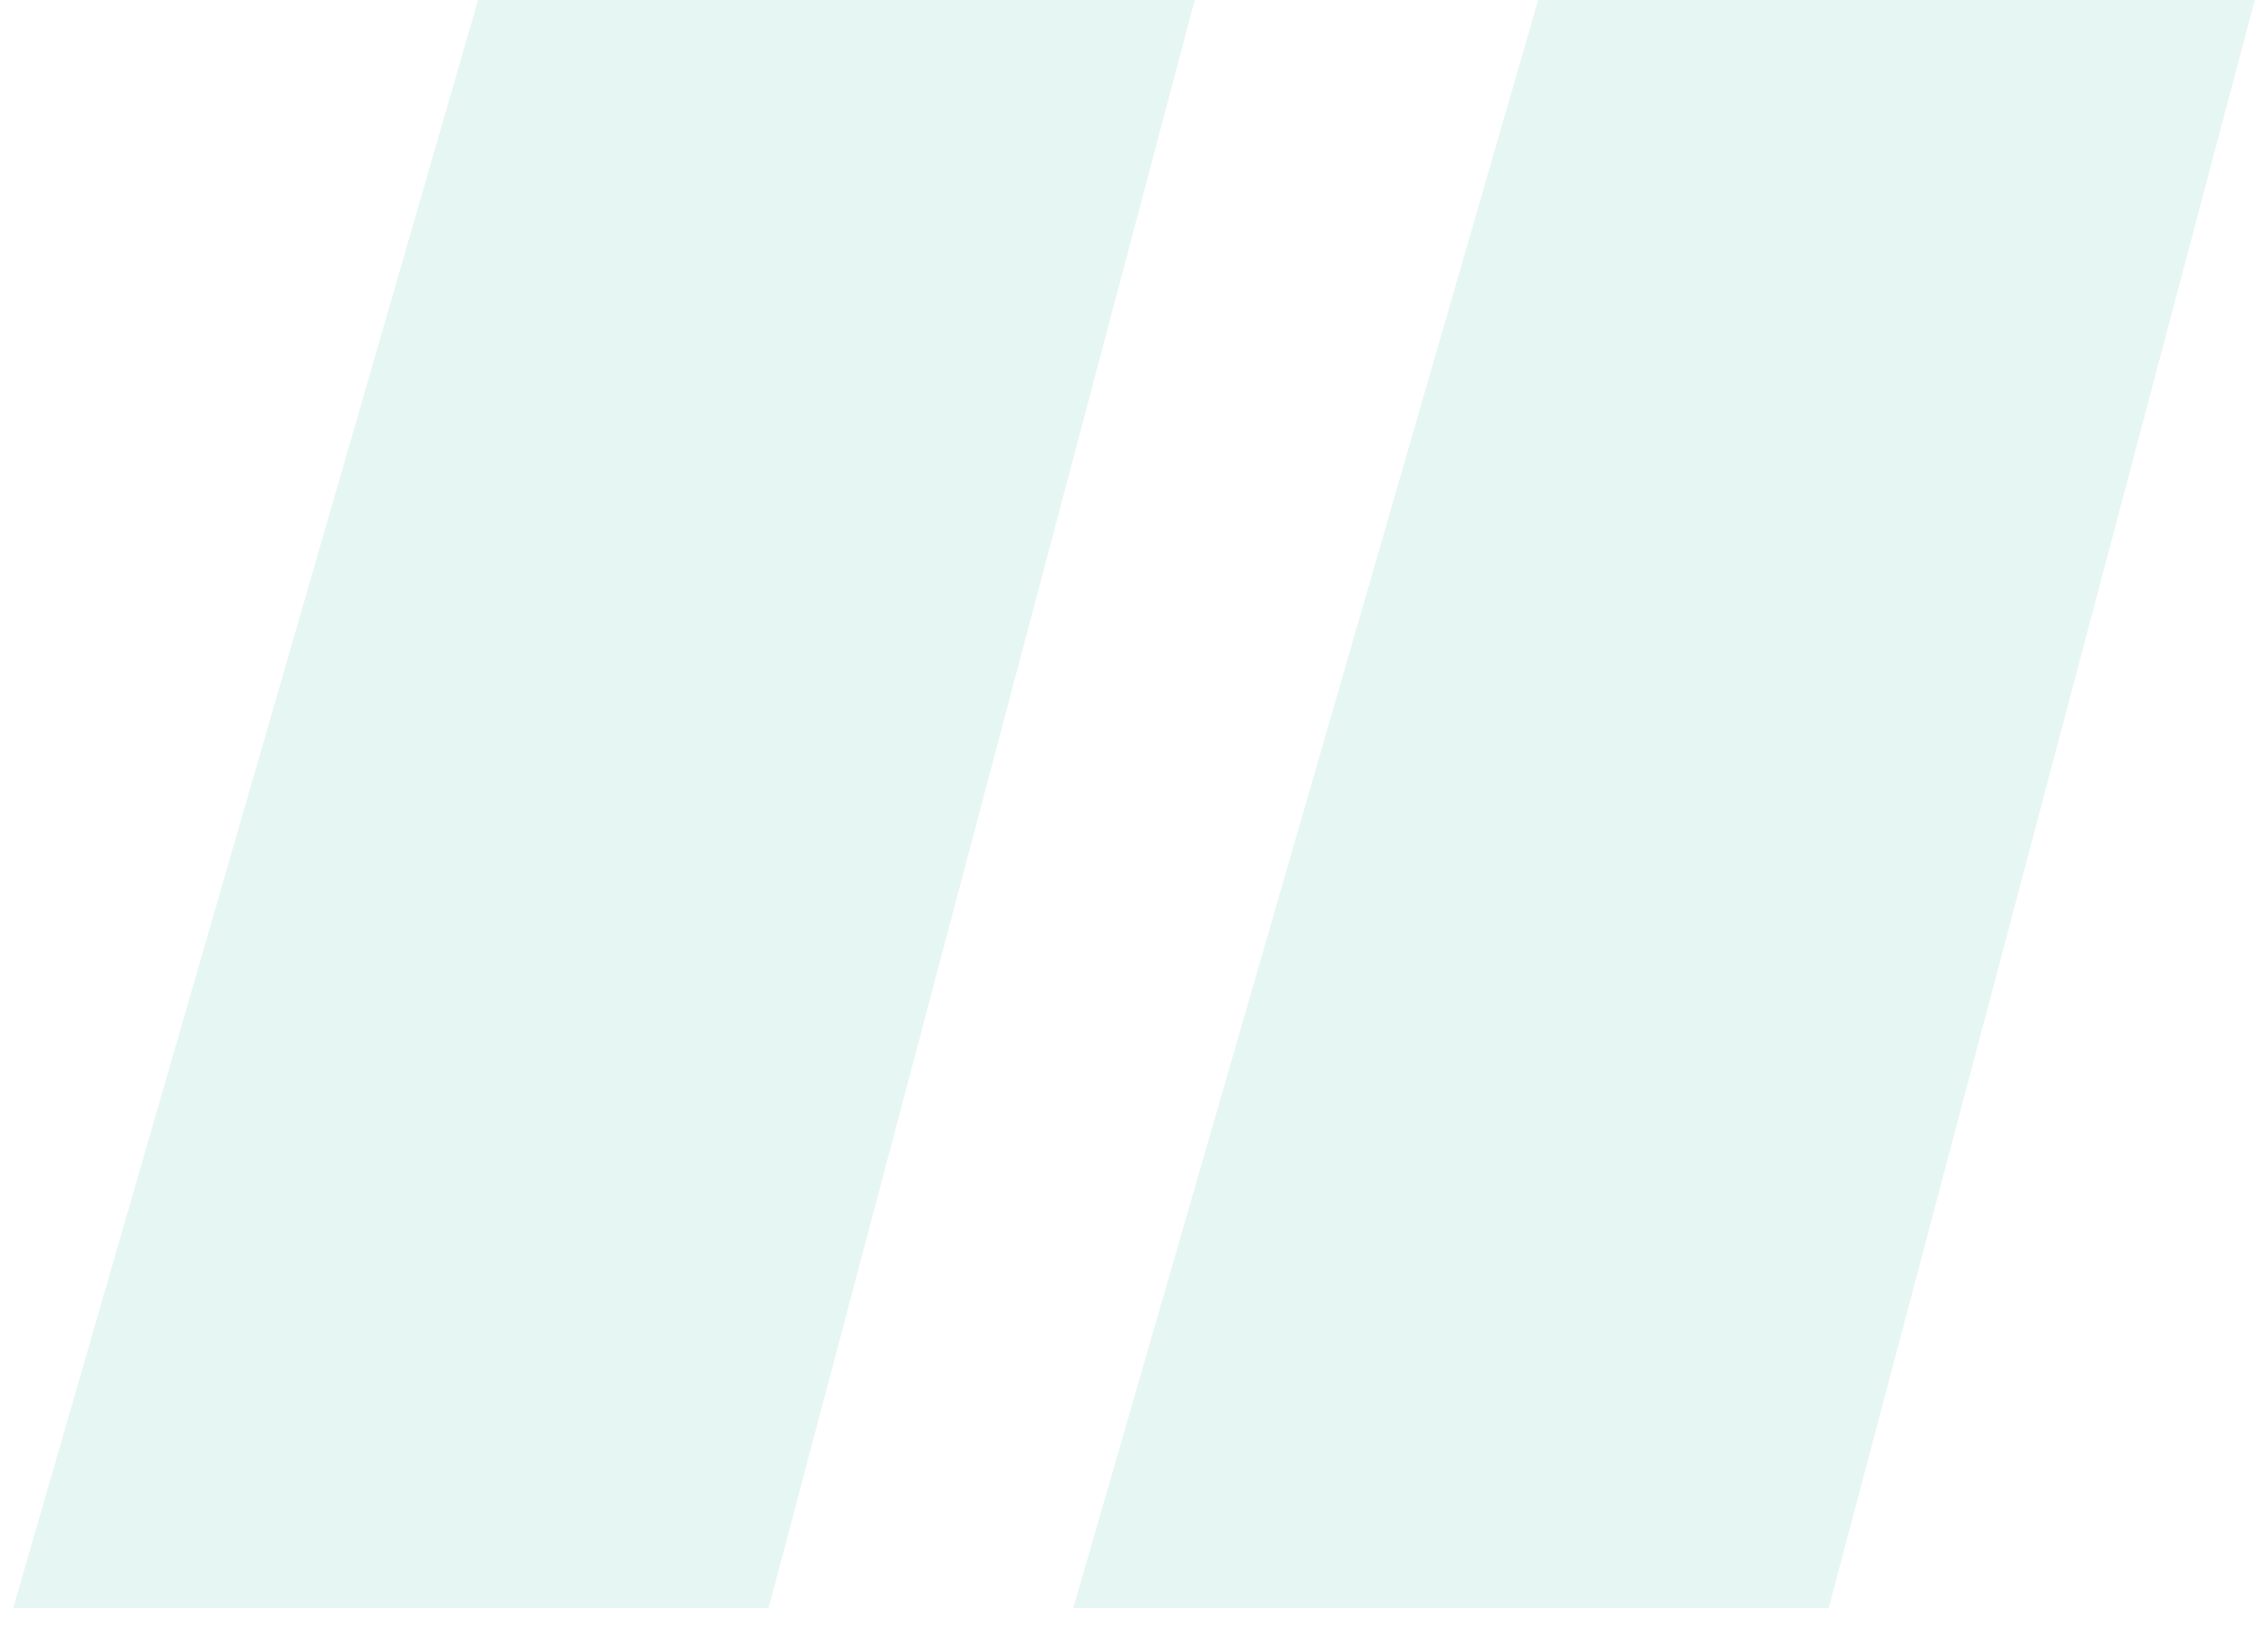 <svg width="46" height="33" viewBox="0 0 46 33" fill="none" xmlns="http://www.w3.org/2000/svg">
<g opacity="0.1">
<path d="M15.589 32.607H0.268L9.696 0H24.232L15.589 32.607Z" fill="#00A886"/>
<path d="M37.09 32.607H21.768L31.197 0H45.732L37.09 32.607Z" fill="#00A886"/>
</g>
</svg>
